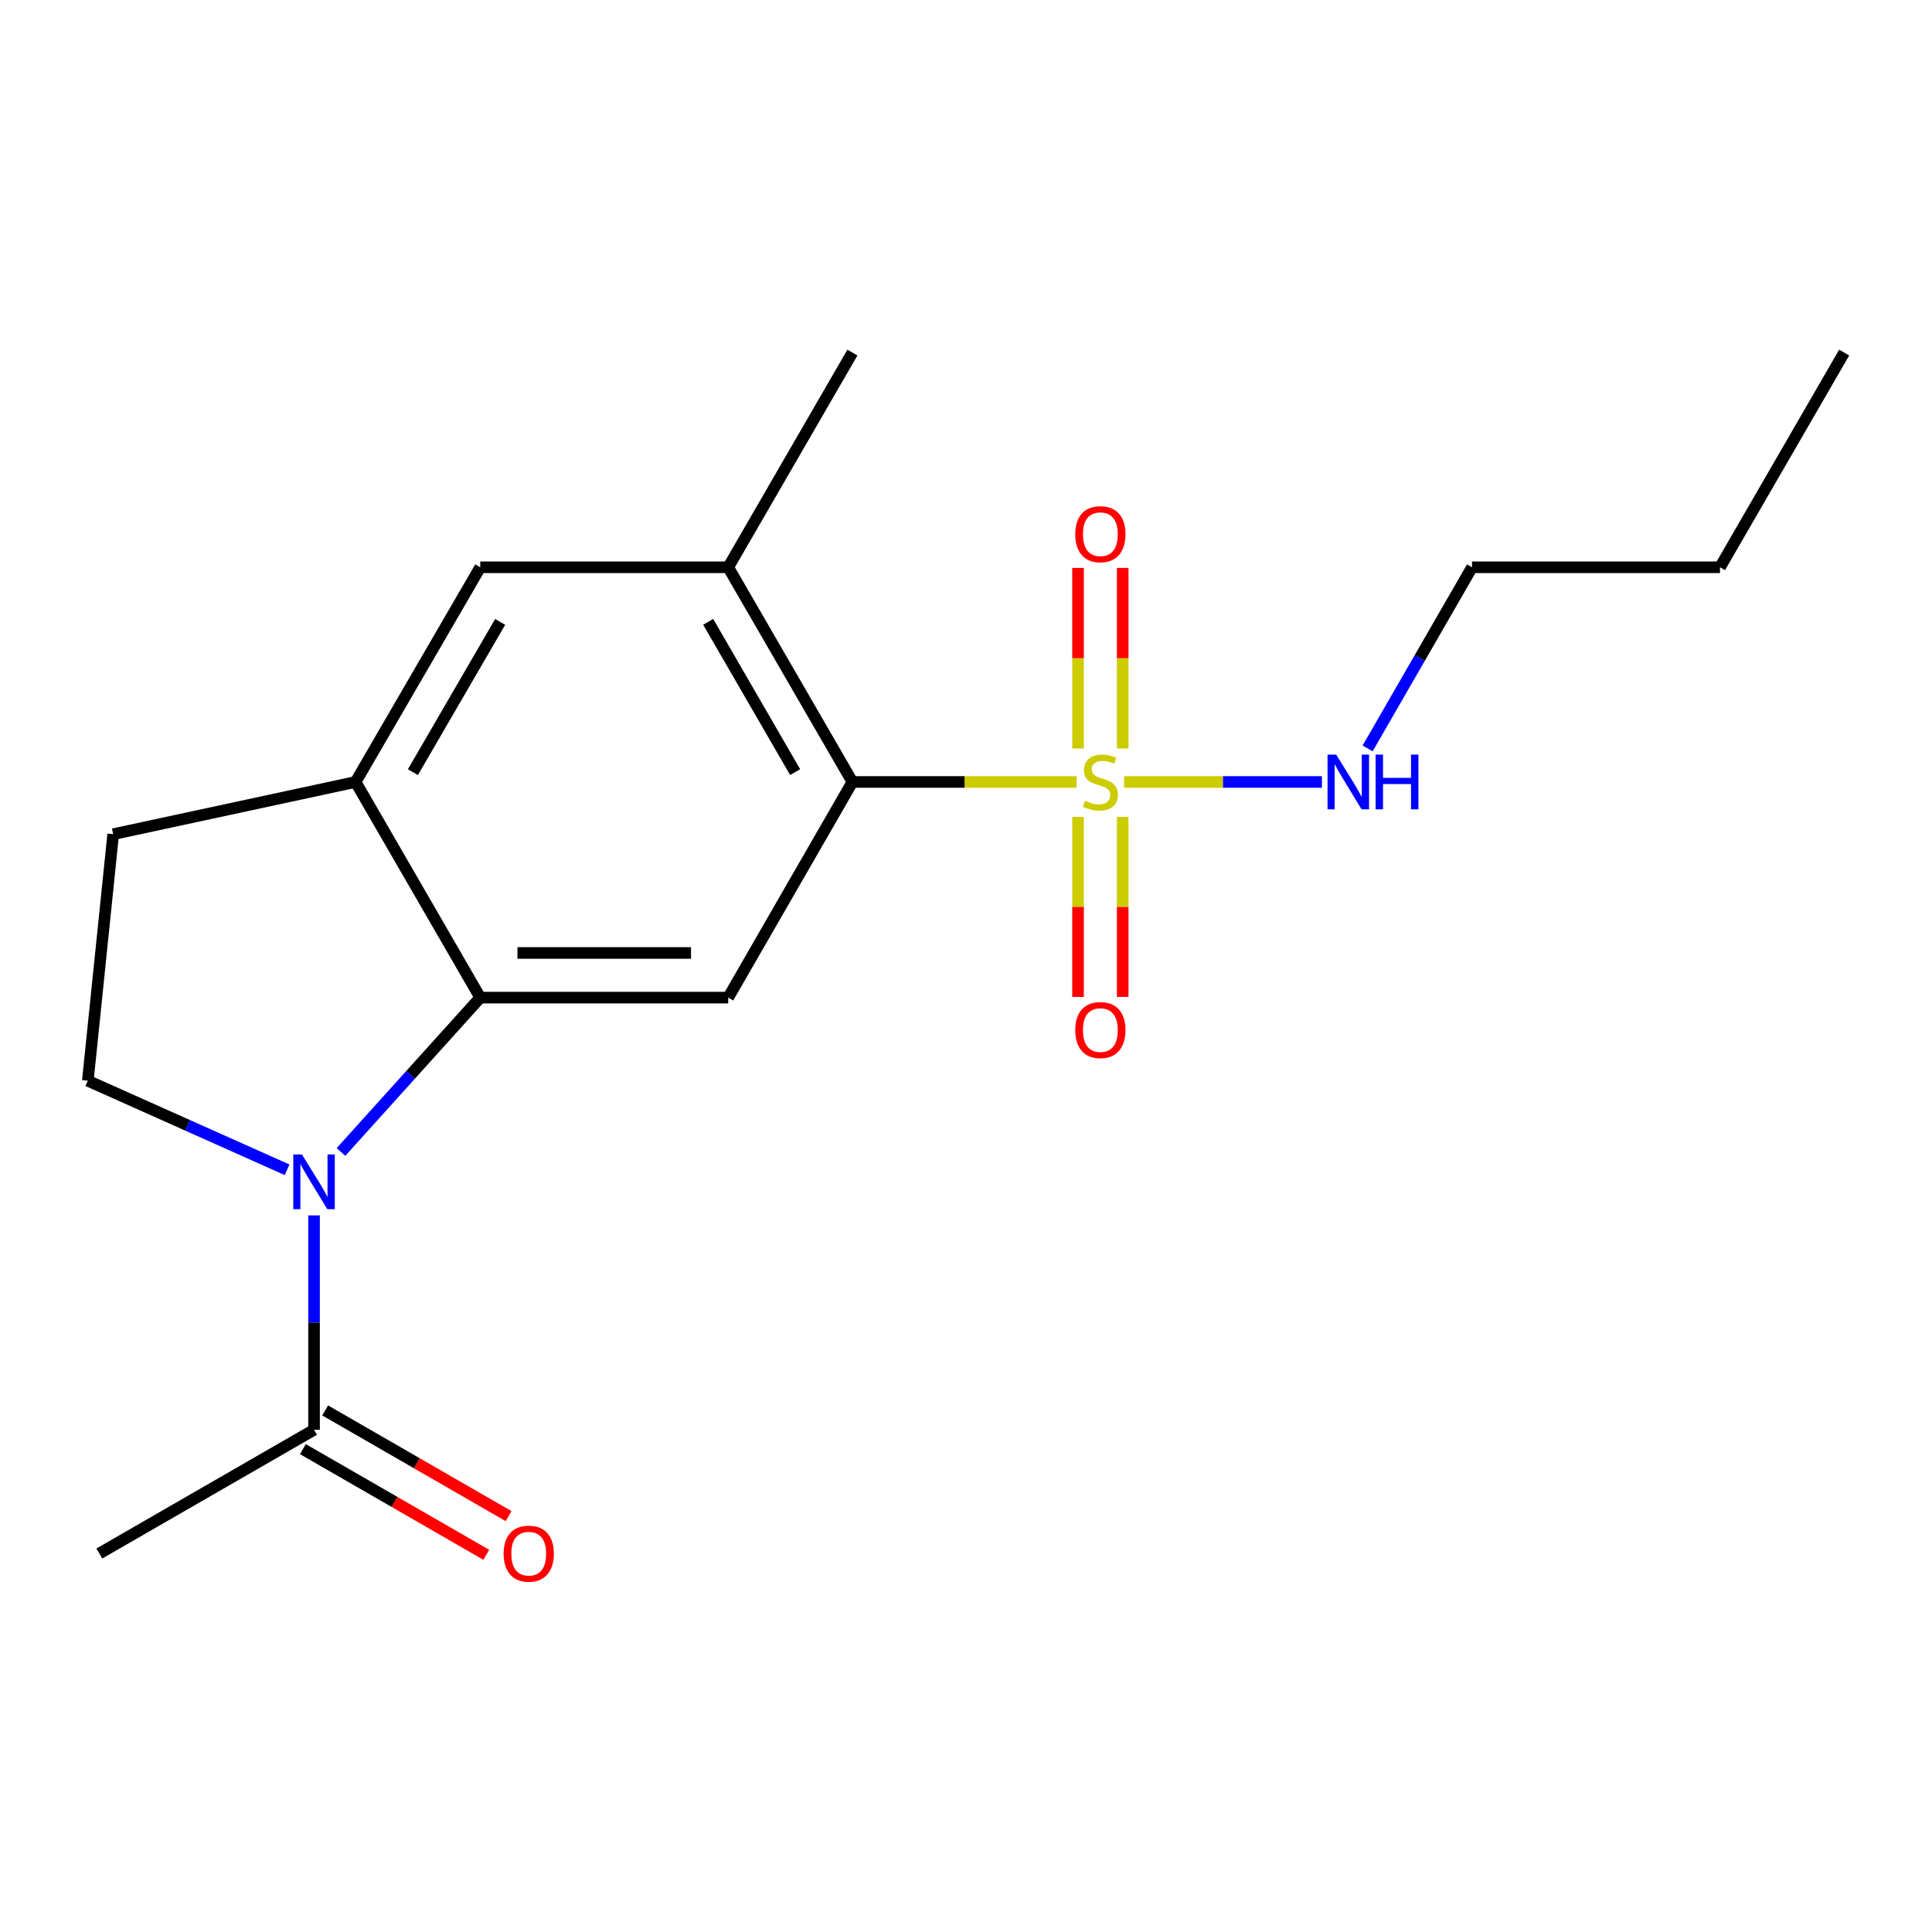 <?xml version='1.0' encoding='iso-8859-1'?>
<svg version='1.1' baseProfile='full'
              xmlns='http://www.w3.org/2000/svg'
                      xmlns:rdkit='http://www.rdkit.org/xml'
                      xmlns:xlink='http://www.w3.org/1999/xlink'
                  xml:space='preserve'
width='1000px' height='1000px' viewBox='0 0 1000 1000'>
<!-- END OF HEADER -->
<rect style='opacity:1.0;fill:#FFFFFF;stroke:none' width='1000' height='1000' x='0' y='0'> </rect>
<path class='bond-2' d='M 557.259,404.742 L 499.235,404.742' style='fill:none;fill-rule:evenodd;stroke:#CCCC00;stroke-width:6px;stroke-linecap:butt;stroke-linejoin:miter;stroke-opacity:1' />
<path class='bond-2' d='M 499.235,404.742 L 441.211,404.742' style='fill:none;fill-rule:evenodd;stroke:#000000;stroke-width:6px;stroke-linecap:butt;stroke-linejoin:miter;stroke-opacity:1' />
<path class='bond-9' d='M 557.993,422.83 L 557.993,469.416' style='fill:none;fill-rule:evenodd;stroke:#CCCC00;stroke-width:6px;stroke-linecap:butt;stroke-linejoin:miter;stroke-opacity:1' />
<path class='bond-9' d='M 557.993,469.416 L 557.993,516.002' style='fill:none;fill-rule:evenodd;stroke:#FF0000;stroke-width:6px;stroke-linecap:butt;stroke-linejoin:miter;stroke-opacity:1' />
<path class='bond-9' d='M 581.103,422.83 L 581.103,469.416' style='fill:none;fill-rule:evenodd;stroke:#CCCC00;stroke-width:6px;stroke-linecap:butt;stroke-linejoin:miter;stroke-opacity:1' />
<path class='bond-9' d='M 581.103,469.416 L 581.103,516.002' style='fill:none;fill-rule:evenodd;stroke:#FF0000;stroke-width:6px;stroke-linecap:butt;stroke-linejoin:miter;stroke-opacity:1' />
<path class='bond-10' d='M 581.103,387.413 L 581.103,340.683' style='fill:none;fill-rule:evenodd;stroke:#CCCC00;stroke-width:6px;stroke-linecap:butt;stroke-linejoin:miter;stroke-opacity:1' />
<path class='bond-10' d='M 581.103,340.683 L 581.103,293.953' style='fill:none;fill-rule:evenodd;stroke:#FF0000;stroke-width:6px;stroke-linecap:butt;stroke-linejoin:miter;stroke-opacity:1' />
<path class='bond-10' d='M 557.993,387.413 L 557.993,340.683' style='fill:none;fill-rule:evenodd;stroke:#CCCC00;stroke-width:6px;stroke-linecap:butt;stroke-linejoin:miter;stroke-opacity:1' />
<path class='bond-10' d='M 557.993,340.683 L 557.993,293.953' style='fill:none;fill-rule:evenodd;stroke:#FF0000;stroke-width:6px;stroke-linecap:butt;stroke-linejoin:miter;stroke-opacity:1' />
<path class='bond-11' d='M 581.836,404.742 L 633.033,404.742' style='fill:none;fill-rule:evenodd;stroke:#CCCC00;stroke-width:6px;stroke-linecap:butt;stroke-linejoin:miter;stroke-opacity:1' />
<path class='bond-11' d='M 633.033,404.742 L 684.231,404.742' style='fill:none;fill-rule:evenodd;stroke:#0000FF;stroke-width:6px;stroke-linecap:butt;stroke-linejoin:miter;stroke-opacity:1' />
<path class='bond-0' d='M 176.495,596.254 L 212.536,556.308' style='fill:none;fill-rule:evenodd;stroke:#0000FF;stroke-width:6px;stroke-linecap:butt;stroke-linejoin:miter;stroke-opacity:1' />
<path class='bond-0' d='M 212.536,556.308 L 248.577,516.362' style='fill:none;fill-rule:evenodd;stroke:#000000;stroke-width:6px;stroke-linecap:butt;stroke-linejoin:miter;stroke-opacity:1' />
<path class='bond-5' d='M 162.545,629.085 L 162.545,684.569' style='fill:none;fill-rule:evenodd;stroke:#0000FF;stroke-width:6px;stroke-linecap:butt;stroke-linejoin:miter;stroke-opacity:1' />
<path class='bond-5' d='M 162.545,684.569 L 162.545,740.053' style='fill:none;fill-rule:evenodd;stroke:#000000;stroke-width:6px;stroke-linecap:butt;stroke-linejoin:miter;stroke-opacity:1' />
<path class='bond-7' d='M 148.598,605.483 L 97.026,582.434' style='fill:none;fill-rule:evenodd;stroke:#0000FF;stroke-width:6px;stroke-linecap:butt;stroke-linejoin:miter;stroke-opacity:1' />
<path class='bond-7' d='M 97.026,582.434 L 45.455,559.385' style='fill:none;fill-rule:evenodd;stroke:#000000;stroke-width:6px;stroke-linecap:butt;stroke-linejoin:miter;stroke-opacity:1' />
<path class='bond-1' d='M 248.577,516.362 L 376.914,516.362' style='fill:none;fill-rule:evenodd;stroke:#000000;stroke-width:6px;stroke-linecap:butt;stroke-linejoin:miter;stroke-opacity:1' />
<path class='bond-1' d='M 267.828,493.252 L 357.664,493.252' style='fill:none;fill-rule:evenodd;stroke:#000000;stroke-width:6px;stroke-linecap:butt;stroke-linejoin:miter;stroke-opacity:1' />
<path class='bond-19' d='M 248.577,516.362 L 184.05,404.742' style='fill:none;fill-rule:evenodd;stroke:#000000;stroke-width:6px;stroke-linecap:butt;stroke-linejoin:miter;stroke-opacity:1' />
<path class='bond-3' d='M 441.211,404.742 L 376.914,516.362' style='fill:none;fill-rule:evenodd;stroke:#000000;stroke-width:6px;stroke-linecap:butt;stroke-linejoin:miter;stroke-opacity:1' />
<path class='bond-6' d='M 441.211,404.742 L 376.914,293.622' style='fill:none;fill-rule:evenodd;stroke:#000000;stroke-width:6px;stroke-linecap:butt;stroke-linejoin:miter;stroke-opacity:1' />
<path class='bond-6' d='M 411.564,399.648 L 366.556,321.864' style='fill:none;fill-rule:evenodd;stroke:#000000;stroke-width:6px;stroke-linecap:butt;stroke-linejoin:miter;stroke-opacity:1' />
<path class='bond-4' d='M 184.05,404.742 L 248.577,293.622' style='fill:none;fill-rule:evenodd;stroke:#000000;stroke-width:6px;stroke-linecap:butt;stroke-linejoin:miter;stroke-opacity:1' />
<path class='bond-4' d='M 213.713,399.679 L 258.883,321.895' style='fill:none;fill-rule:evenodd;stroke:#000000;stroke-width:6px;stroke-linecap:butt;stroke-linejoin:miter;stroke-opacity:1' />
<path class='bond-12' d='M 184.05,404.742 L 58.589,431.767' style='fill:none;fill-rule:evenodd;stroke:#000000;stroke-width:6px;stroke-linecap:butt;stroke-linejoin:miter;stroke-opacity:1' />
<path class='bond-13' d='M 156.775,750.065 L 204.238,777.415' style='fill:none;fill-rule:evenodd;stroke:#000000;stroke-width:6px;stroke-linecap:butt;stroke-linejoin:miter;stroke-opacity:1' />
<path class='bond-13' d='M 204.238,777.415 L 251.702,804.766' style='fill:none;fill-rule:evenodd;stroke:#FF0000;stroke-width:6px;stroke-linecap:butt;stroke-linejoin:miter;stroke-opacity:1' />
<path class='bond-13' d='M 168.314,730.041 L 215.777,757.392' style='fill:none;fill-rule:evenodd;stroke:#000000;stroke-width:6px;stroke-linecap:butt;stroke-linejoin:miter;stroke-opacity:1' />
<path class='bond-13' d='M 215.777,757.392 L 263.24,784.742' style='fill:none;fill-rule:evenodd;stroke:#FF0000;stroke-width:6px;stroke-linecap:butt;stroke-linejoin:miter;stroke-opacity:1' />
<path class='bond-14' d='M 162.545,740.053 L 51.412,804.093' style='fill:none;fill-rule:evenodd;stroke:#000000;stroke-width:6px;stroke-linecap:butt;stroke-linejoin:miter;stroke-opacity:1' />
<path class='bond-8' d='M 376.914,293.622 L 248.577,293.622' style='fill:none;fill-rule:evenodd;stroke:#000000;stroke-width:6px;stroke-linecap:butt;stroke-linejoin:miter;stroke-opacity:1' />
<path class='bond-15' d='M 376.914,293.622 L 441.211,182.489' style='fill:none;fill-rule:evenodd;stroke:#000000;stroke-width:6px;stroke-linecap:butt;stroke-linejoin:miter;stroke-opacity:1' />
<path class='bond-20' d='M 45.455,559.385 L 58.589,431.767' style='fill:none;fill-rule:evenodd;stroke:#000000;stroke-width:6px;stroke-linecap:butt;stroke-linejoin:miter;stroke-opacity:1' />
<path class='bond-16' d='M 707.882,387.375 L 734.904,340.498' style='fill:none;fill-rule:evenodd;stroke:#0000FF;stroke-width:6px;stroke-linecap:butt;stroke-linejoin:miter;stroke-opacity:1' />
<path class='bond-16' d='M 734.904,340.498 L 761.925,293.622' style='fill:none;fill-rule:evenodd;stroke:#000000;stroke-width:6px;stroke-linecap:butt;stroke-linejoin:miter;stroke-opacity:1' />
<path class='bond-17' d='M 761.925,293.622 L 890.262,293.622' style='fill:none;fill-rule:evenodd;stroke:#000000;stroke-width:6px;stroke-linecap:butt;stroke-linejoin:miter;stroke-opacity:1' />
<path class='bond-18' d='M 890.262,293.622 L 954.545,182.489' style='fill:none;fill-rule:evenodd;stroke:#000000;stroke-width:6px;stroke-linecap:butt;stroke-linejoin:miter;stroke-opacity:1' />
<path  class='atom-0' d='M 561.548 414.462
Q 561.868 414.582, 563.188 415.142
Q 564.508 415.702, 565.948 416.062
Q 567.428 416.382, 568.868 416.382
Q 571.548 416.382, 573.108 415.102
Q 574.668 413.782, 574.668 411.502
Q 574.668 409.942, 573.868 408.982
Q 573.108 408.022, 571.908 407.502
Q 570.708 406.982, 568.708 406.382
Q 566.188 405.622, 564.668 404.902
Q 563.188 404.182, 562.108 402.662
Q 561.068 401.142, 561.068 398.582
Q 561.068 395.022, 563.468 392.822
Q 565.908 390.622, 570.708 390.622
Q 573.988 390.622, 577.708 392.182
L 576.788 395.262
Q 573.388 393.862, 570.828 393.862
Q 568.068 393.862, 566.548 395.022
Q 565.028 396.142, 565.068 398.102
Q 565.068 399.622, 565.828 400.542
Q 566.628 401.462, 567.748 401.982
Q 568.908 402.502, 570.828 403.102
Q 573.388 403.902, 574.908 404.702
Q 576.428 405.502, 577.508 407.142
Q 578.628 408.742, 578.628 411.502
Q 578.628 415.422, 575.988 417.542
Q 573.388 419.622, 569.028 419.622
Q 566.508 419.622, 564.588 419.062
Q 562.708 418.542, 560.468 417.622
L 561.548 414.462
' fill='#CCCC00'/>
<path  class='atom-1' d='M 156.285 597.556
L 165.565 612.556
Q 166.485 614.036, 167.965 616.716
Q 169.445 619.396, 169.525 619.556
L 169.525 597.556
L 173.285 597.556
L 173.285 625.876
L 169.405 625.876
L 159.445 609.476
Q 158.285 607.556, 157.045 605.356
Q 155.845 603.156, 155.485 602.476
L 155.485 625.876
L 151.805 625.876
L 151.805 597.556
L 156.285 597.556
' fill='#0000FF'/>
<path  class='atom-10' d='M 556.548 533.158
Q 556.548 526.358, 559.908 522.558
Q 563.268 518.758, 569.548 518.758
Q 575.828 518.758, 579.188 522.558
Q 582.548 526.358, 582.548 533.158
Q 582.548 540.038, 579.148 543.958
Q 575.748 547.838, 569.548 547.838
Q 563.308 547.838, 559.908 543.958
Q 556.548 540.078, 556.548 533.158
M 569.548 544.638
Q 573.868 544.638, 576.188 541.758
Q 578.548 538.838, 578.548 533.158
Q 578.548 527.598, 576.188 524.798
Q 573.868 521.958, 569.548 521.958
Q 565.228 521.958, 562.868 524.758
Q 560.548 527.558, 560.548 533.158
Q 560.548 538.878, 562.868 541.758
Q 565.228 544.638, 569.548 544.638
' fill='#FF0000'/>
<path  class='atom-11' d='M 556.548 276.498
Q 556.548 269.698, 559.908 265.898
Q 563.268 262.098, 569.548 262.098
Q 575.828 262.098, 579.188 265.898
Q 582.548 269.698, 582.548 276.498
Q 582.548 283.378, 579.148 287.298
Q 575.748 291.178, 569.548 291.178
Q 563.308 291.178, 559.908 287.298
Q 556.548 283.418, 556.548 276.498
M 569.548 287.978
Q 573.868 287.978, 576.188 285.098
Q 578.548 282.178, 578.548 276.498
Q 578.548 270.938, 576.188 268.138
Q 573.868 265.298, 569.548 265.298
Q 565.228 265.298, 562.868 268.098
Q 560.548 270.898, 560.548 276.498
Q 560.548 282.218, 562.868 285.098
Q 565.228 287.978, 569.548 287.978
' fill='#FF0000'/>
<path  class='atom-12' d='M 691.612 390.582
L 700.892 405.582
Q 701.812 407.062, 703.292 409.742
Q 704.772 412.422, 704.852 412.582
L 704.852 390.582
L 708.612 390.582
L 708.612 418.902
L 704.732 418.902
L 694.772 402.502
Q 693.612 400.582, 692.372 398.382
Q 691.172 396.182, 690.812 395.502
L 690.812 418.902
L 687.132 418.902
L 687.132 390.582
L 691.612 390.582
' fill='#0000FF'/>
<path  class='atom-12' d='M 712.012 390.582
L 715.852 390.582
L 715.852 402.622
L 730.332 402.622
L 730.332 390.582
L 734.172 390.582
L 734.172 418.902
L 730.332 418.902
L 730.332 405.822
L 715.852 405.822
L 715.852 418.902
L 712.012 418.902
L 712.012 390.582
' fill='#0000FF'/>
<path  class='atom-14' d='M 260.677 804.173
Q 260.677 797.373, 264.037 793.573
Q 267.397 789.773, 273.677 789.773
Q 279.957 789.773, 283.317 793.573
Q 286.677 797.373, 286.677 804.173
Q 286.677 811.053, 283.277 814.973
Q 279.877 818.853, 273.677 818.853
Q 267.437 818.853, 264.037 814.973
Q 260.677 811.093, 260.677 804.173
M 273.677 815.653
Q 277.997 815.653, 280.317 812.773
Q 282.677 809.853, 282.677 804.173
Q 282.677 798.613, 280.317 795.813
Q 277.997 792.973, 273.677 792.973
Q 269.357 792.973, 266.997 795.773
Q 264.677 798.573, 264.677 804.173
Q 264.677 809.893, 266.997 812.773
Q 269.357 815.653, 273.677 815.653
' fill='#FF0000'/>
</svg>
